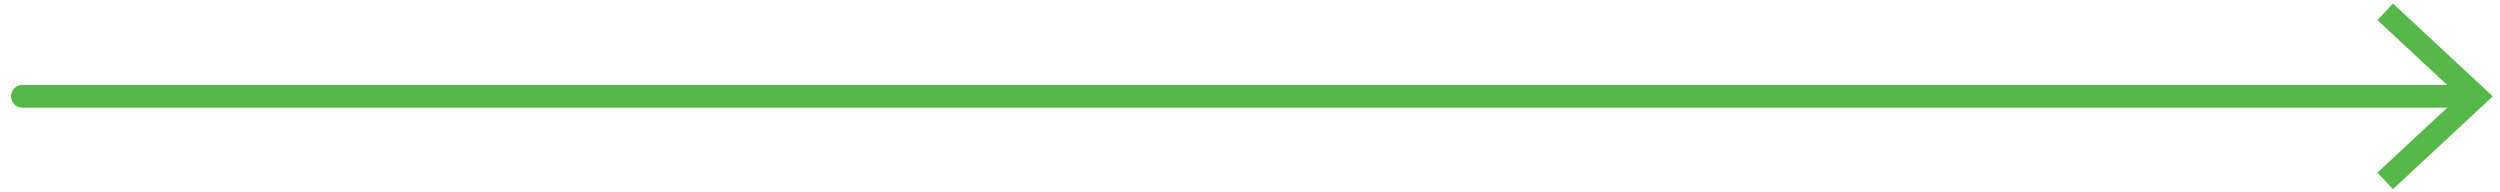 <?xml version="1.0" encoding="UTF-8"?>
<svg width="195px" height="15px" viewBox="0 0 195 15" version="1.1" xmlns="http://www.w3.org/2000/svg" xmlns:xlink="http://www.w3.org/1999/xlink">
    <!-- Generator: Sketch 43.1 (39012) - http://www.bohemiancoding.com/sketch -->
    <title>arrow3</title>
    <desc>Created with Sketch.</desc>
    <defs></defs>
    <g id="Residential-Connect" stroke="none" stroke-width="1" fill="none" fill-rule="evenodd">
        <g id="Refferal-1180" transform="translate(-324, -901)">
            <g id="illustration" transform="translate(112, 745)">
                <g id="Group-42" transform="translate(0, 23.825)">
                    <g id="arrow3" transform="translate(213, 132)">
                        <path d="M0.745,7.689 L191.516,7.689" id="Stroke-40" stroke="#55B849" stroke-width="1.771" stroke-linecap="round" stroke-linejoin="round"></path>
                        <polygon id="Fill-41" fill="#55B849" points="185.649 14.932 184.44 13.635 190.837 7.691 184.44 1.745 185.649 0.448 193.438 7.691"></polygon>
                    </g>
                </g>
            </g>
        </g>
    </g>
</svg>